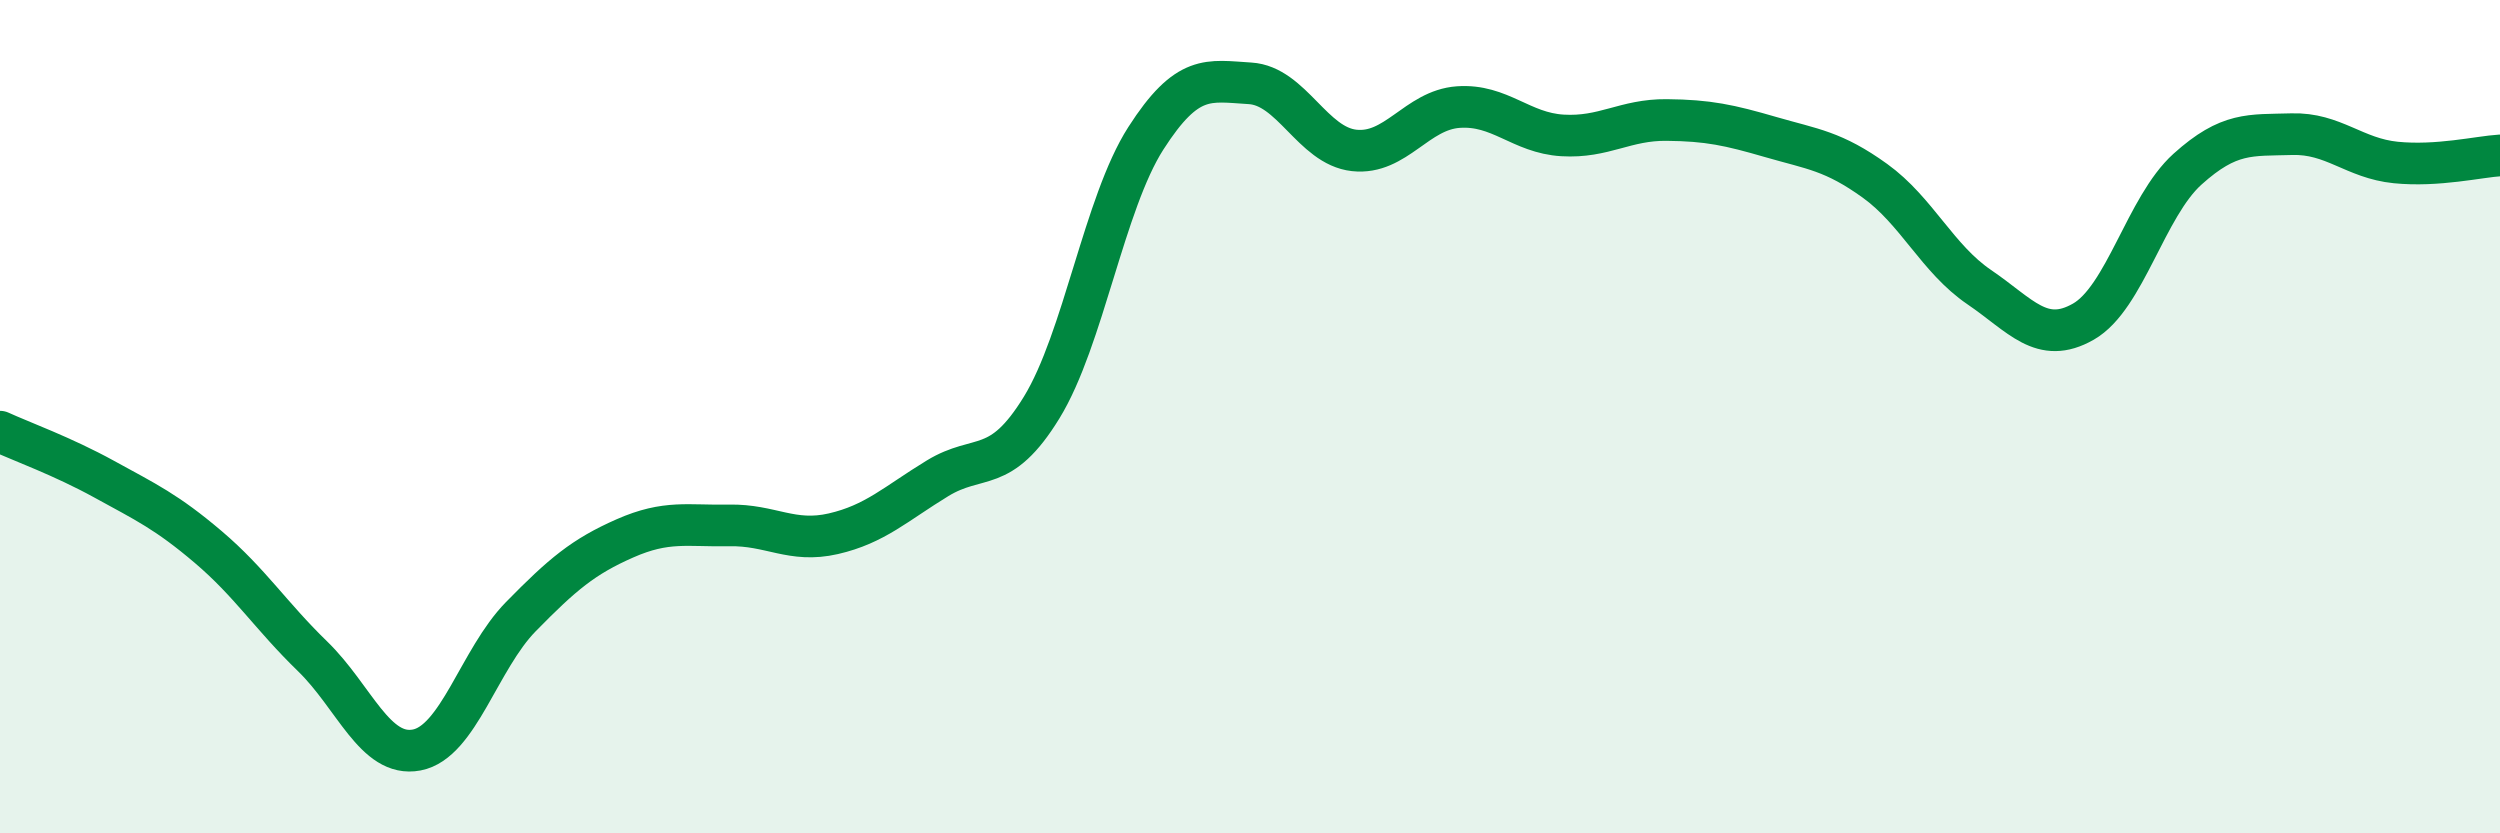 
    <svg width="60" height="20" viewBox="0 0 60 20" xmlns="http://www.w3.org/2000/svg">
      <path
        d="M 0,10.36 C 0.5,10.59 1.5,10.95 2.5,11.5 C 3.5,12.05 4,12.28 5,13.13 C 6,13.98 6.5,14.78 7.5,15.75 C 8.5,16.72 9,18.19 10,18 C 11,17.81 11.5,15.82 12.5,14.8 C 13.5,13.78 14,13.36 15,12.92 C 16,12.48 16.5,12.63 17.5,12.61 C 18.5,12.59 19,13.04 20,12.81 C 21,12.58 21.5,12.09 22.5,11.48 C 23.5,10.87 24,11.41 25,9.78 C 26,8.15 26.5,4.88 27.5,3.32 C 28.5,1.76 29,1.94 30,2 C 31,2.06 31.5,3.5 32.5,3.61 C 33.5,3.72 34,2.64 35,2.57 C 36,2.5 36.5,3.19 37.5,3.25 C 38.5,3.31 39,2.87 40,2.88 C 41,2.89 41.5,3 42.5,3.29 C 43.5,3.58 44,3.62 45,4.34 C 46,5.06 46.5,6.21 47.5,6.89 C 48.5,7.57 49,8.29 50,7.72 C 51,7.15 51.5,4.96 52.5,4.06 C 53.5,3.16 54,3.25 55,3.22 C 56,3.19 56.5,3.8 57.5,3.9 C 58.5,4 59.5,3.76 60,3.73L60 20L0 20Z"
        fill="#008740"
        opacity="0.1"
        stroke-linecap="round"
        stroke-linejoin="round"
      />
      <path
        d="M 0,10.36 C 0.5,10.59 1.5,10.95 2.5,11.5 C 3.5,12.05 4,12.28 5,13.13 C 6,13.98 6.5,14.78 7.5,15.75 C 8.5,16.72 9,18.19 10,18 C 11,17.81 11.5,15.82 12.5,14.8 C 13.5,13.78 14,13.36 15,12.92 C 16,12.48 16.5,12.63 17.5,12.61 C 18.5,12.59 19,13.04 20,12.81 C 21,12.58 21.5,12.09 22.5,11.48 C 23.5,10.87 24,11.41 25,9.78 C 26,8.15 26.5,4.88 27.5,3.32 C 28.5,1.76 29,1.94 30,2 C 31,2.06 31.5,3.5 32.5,3.61 C 33.5,3.72 34,2.64 35,2.57 C 36,2.5 36.5,3.19 37.5,3.25 C 38.5,3.31 39,2.87 40,2.88 C 41,2.89 41.5,3 42.5,3.29 C 43.5,3.58 44,3.62 45,4.34 C 46,5.06 46.5,6.21 47.5,6.89 C 48.5,7.57 49,8.29 50,7.72 C 51,7.15 51.5,4.96 52.5,4.06 C 53.5,3.16 54,3.25 55,3.22 C 56,3.19 56.5,3.8 57.5,3.9 C 58.5,4 59.5,3.76 60,3.73"
        stroke="#008740"
        stroke-width="1"
        fill="none"
        stroke-linecap="round"
        stroke-linejoin="round"
      />
    </svg>
  